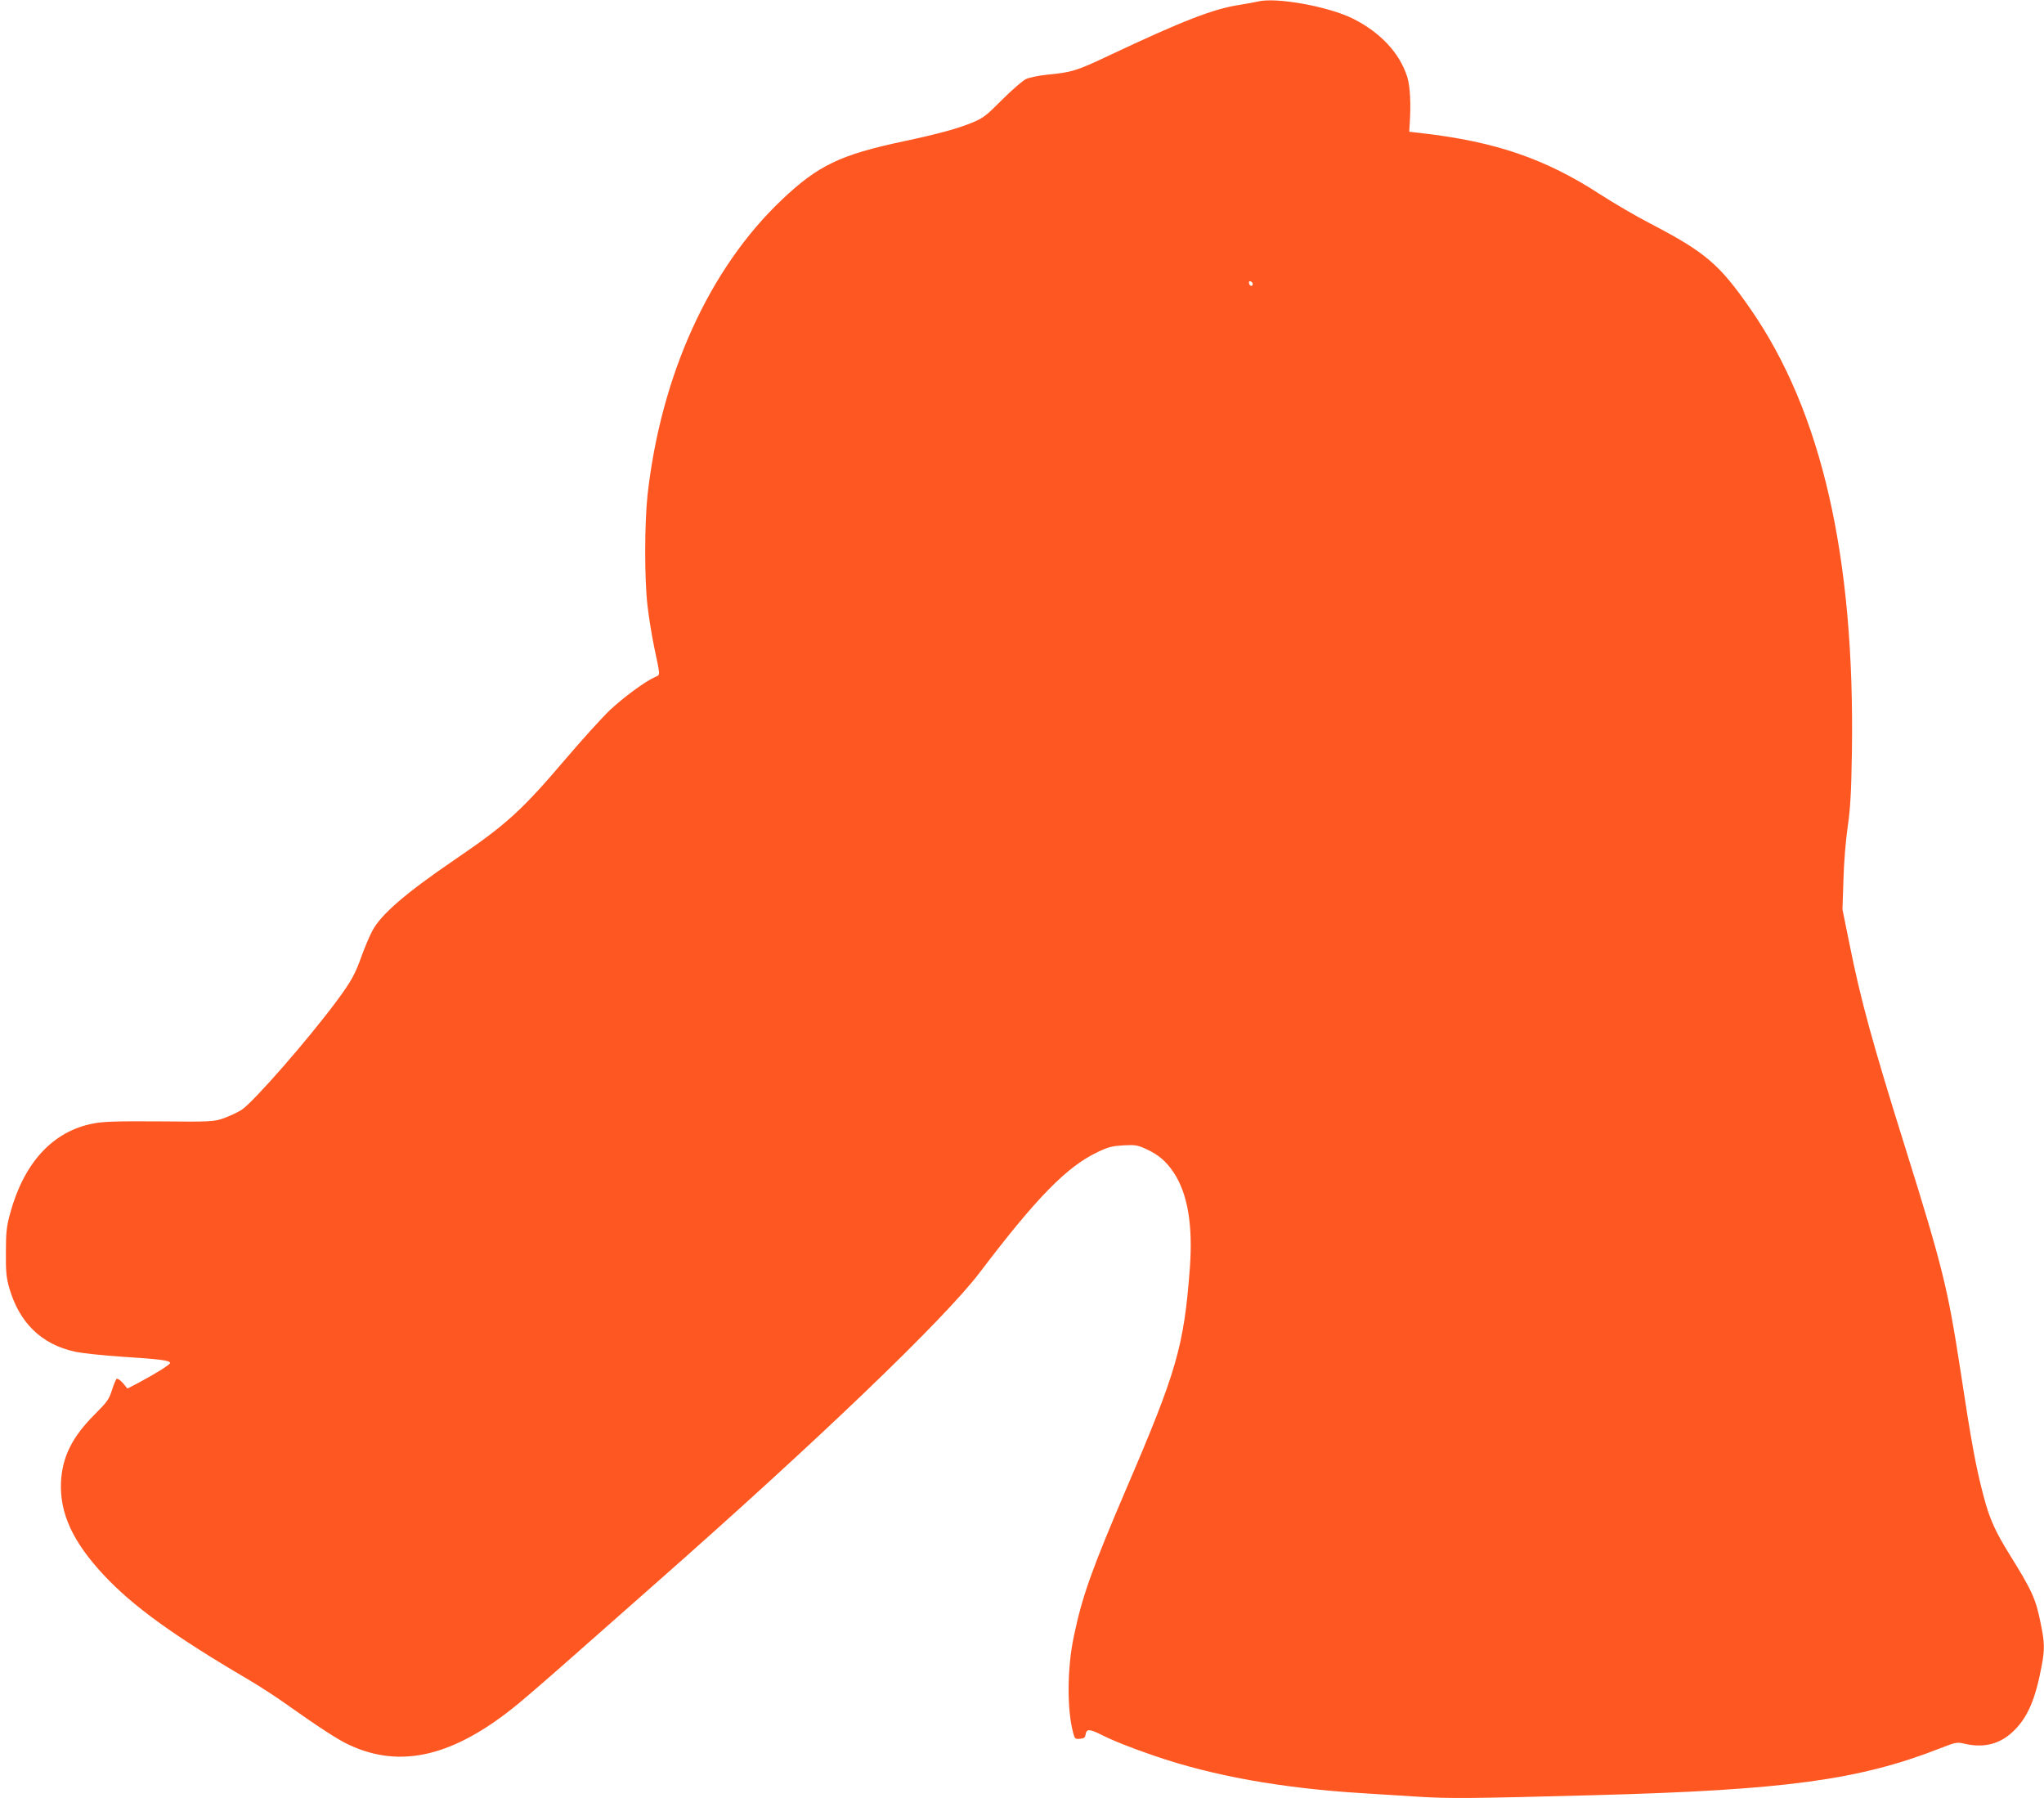 <?xml version="1.0" standalone="no"?>
<!DOCTYPE svg PUBLIC "-//W3C//DTD SVG 20010904//EN"
 "http://www.w3.org/TR/2001/REC-SVG-20010904/DTD/svg10.dtd">
<svg version="1.0" xmlns="http://www.w3.org/2000/svg"
 width="1280pt" height="1126pt" viewBox="0 0 1280 1126"
 preserveAspectRatio="xMidYMid meet">
<g transform="translate(0,1126) scale(0.1,-0.1)"
fill="#ff5722" stroke="none">
<path d="M7875 11250 c-16 -4 -66 -13 -110 -20 -166 -25 -359 -100 -825 -320
-199 -94 -228 -103 -385 -118 -49 -5 -108 -17 -130 -27 -22 -11 -89 -69 -150
-130 -98 -99 -119 -115 -185 -142 -91 -38 -212 -71 -432 -118 -396 -84 -535
-151 -761 -365 -455 -431 -758 -1098 -842 -1850 -19 -177 -20 -526 0 -694 8
-72 27 -186 41 -255 40 -191 40 -175 7 -190 -65 -29 -200 -129 -285 -209 -50
-48 -175 -186 -278 -307 -275 -323 -369 -408 -695 -630 -305 -208 -459 -341
-513 -443 -17 -31 -47 -102 -67 -157 -42 -118 -65 -159 -158 -285 -175 -236
-518 -629 -593 -679 -25 -16 -76 -40 -112 -53 -65 -22 -75 -23 -403 -20 -267
2 -351 -1 -414 -13 -254 -48 -436 -246 -522 -565 -22 -80 -26 -118 -26 -240
-1 -123 2 -157 21 -225 63 -218 201 -353 411 -399 41 -9 176 -24 300 -32 235
-15 296 -23 296 -39 0 -10 -92 -68 -200 -125 l-67 -35 -28 34 c-16 18 -33 30
-39 27 -6 -4 -19 -36 -30 -71 -18 -57 -30 -74 -108 -152 -141 -141 -203 -265
-211 -423 -9 -195 73 -374 268 -583 182 -195 441 -382 905 -654 66 -39 170
-106 230 -149 215 -152 331 -228 403 -261 325 -151 658 -70 1057 258 50 41
205 175 345 299 140 124 370 327 510 450 1022 900 1812 1658 2034 1950 359
473 547 665 742 757 65 31 91 37 160 41 72 4 89 1 139 -22 79 -36 127 -77 174
-147 89 -133 122 -331 102 -601 -37 -488 -81 -643 -399 -1383 -215 -503 -275
-670 -327 -920 -43 -201 -44 -463 -4 -608 9 -35 13 -38 42 -35 25 2 33 8 35
26 5 36 24 36 91 3 79 -40 186 -83 341 -136 362 -125 797 -203 1305 -234 88
-6 246 -15 350 -22 192 -12 327 -11 1105 10 1191 32 1652 95 2159 293 99 39
106 40 153 29 125 -29 228 -1 313 85 84 84 131 194 170 400 20 105 19 149 -5
265 -31 157 -54 207 -195 434 -91 146 -127 227 -163 365 -49 185 -77 338 -147
800 -77 499 -110 636 -339 1368 -212 677 -284 939 -357 1305 l-41 202 6 185
c3 108 14 247 27 335 17 119 22 214 26 465 19 1222 -189 2132 -635 2775 -195
281 -282 355 -627 535 -88 45 -229 128 -313 182 -344 224 -658 332 -1127 385
l-70 8 2 35 c10 143 4 248 -15 310 -48 149 -167 276 -337 362 -152 77 -487
138 -600 108z m-30 -1768 c0 -18 -20 -15 -23 4 -3 10 1 15 10 12 7 -3 13 -10
13 -16z"/>
</g>
</svg>
